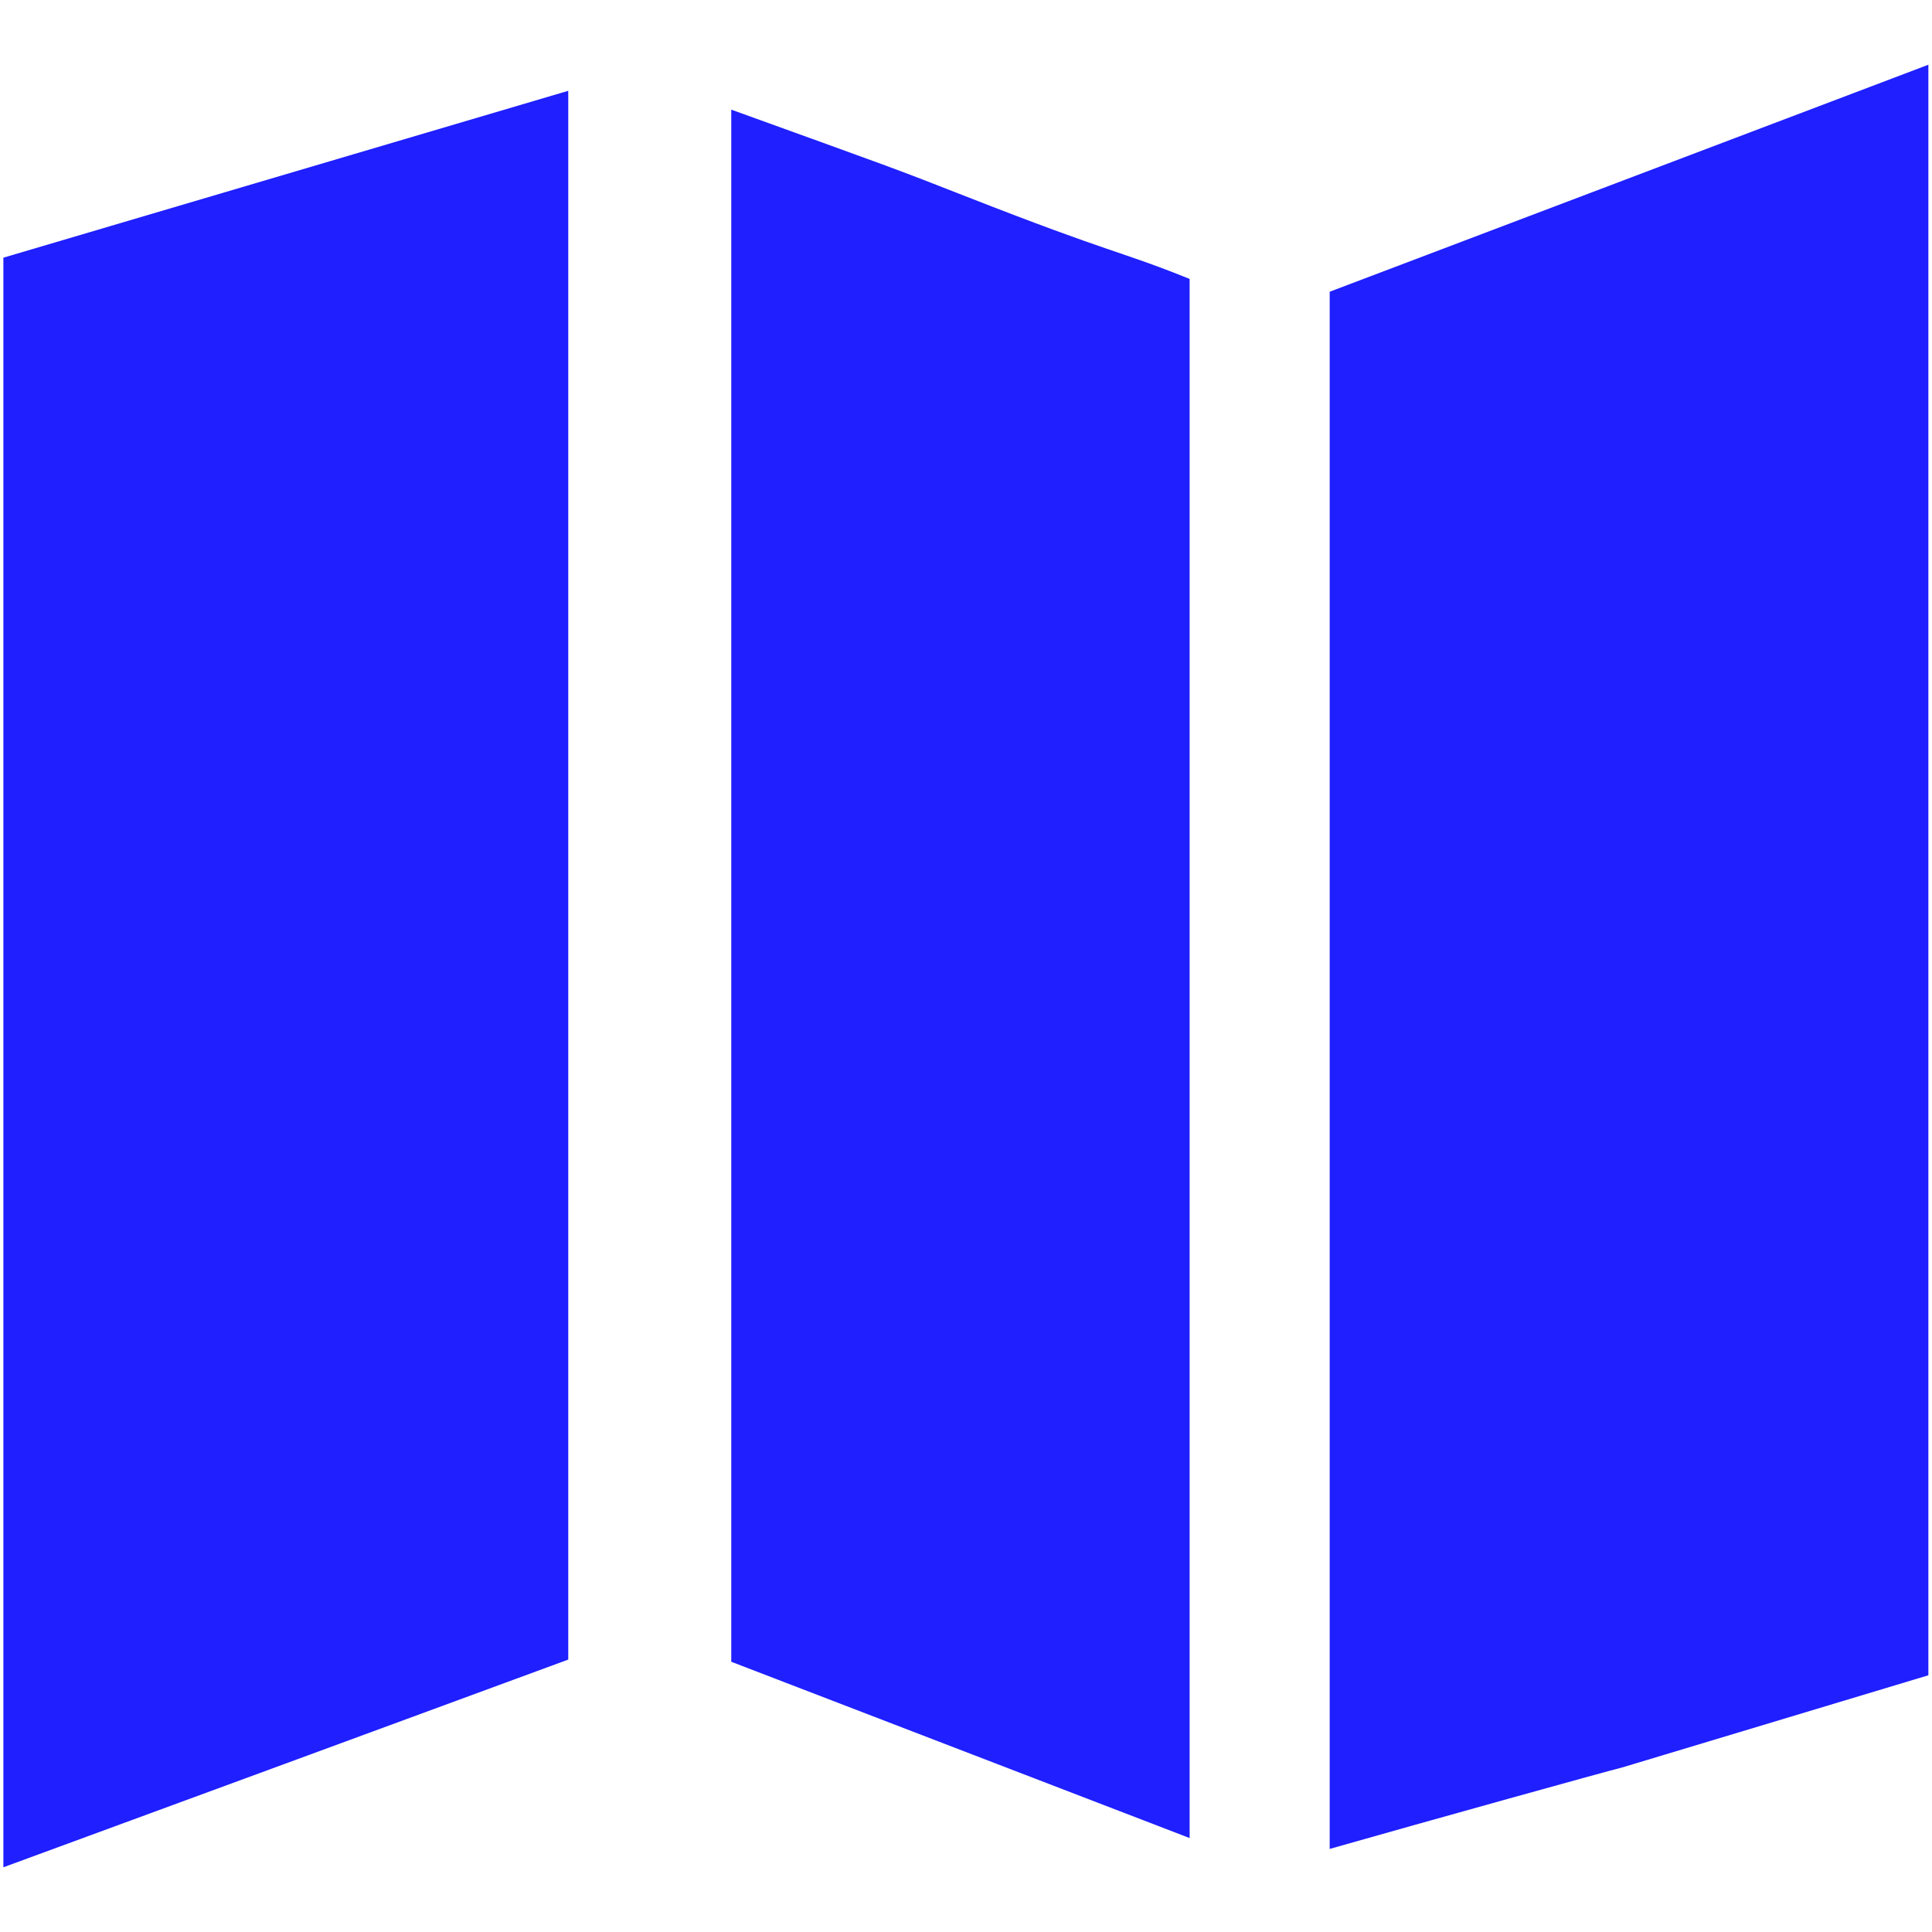 <svg xmlns="http://www.w3.org/2000/svg" id="a" viewBox="0 0 80 80"><defs><style>.b{fill:#1f1fff;}</style></defs><path class="b" d="M67.16,73.19c-.44,.1-8.17,2.25-12.1,3.37,0-21.91,0-43.18,0-64.48L79.85,2.68V69.37"></path><path class="b" d="M23.53,68.72c-8.01,2.95-15.61,5.74-23.39,8.6V10.67L23.53,3.76V68.72Z"></path><path class="b" d="M30.28,68.81V4.54c6.75,2.44,6.68,2.4,9.71,3.59,6.17,2.42,6.32,2.23,9.27,3.42V76.11c-6.39-2.46-12.66-4.87-18.98-7.3Z"></path></svg>